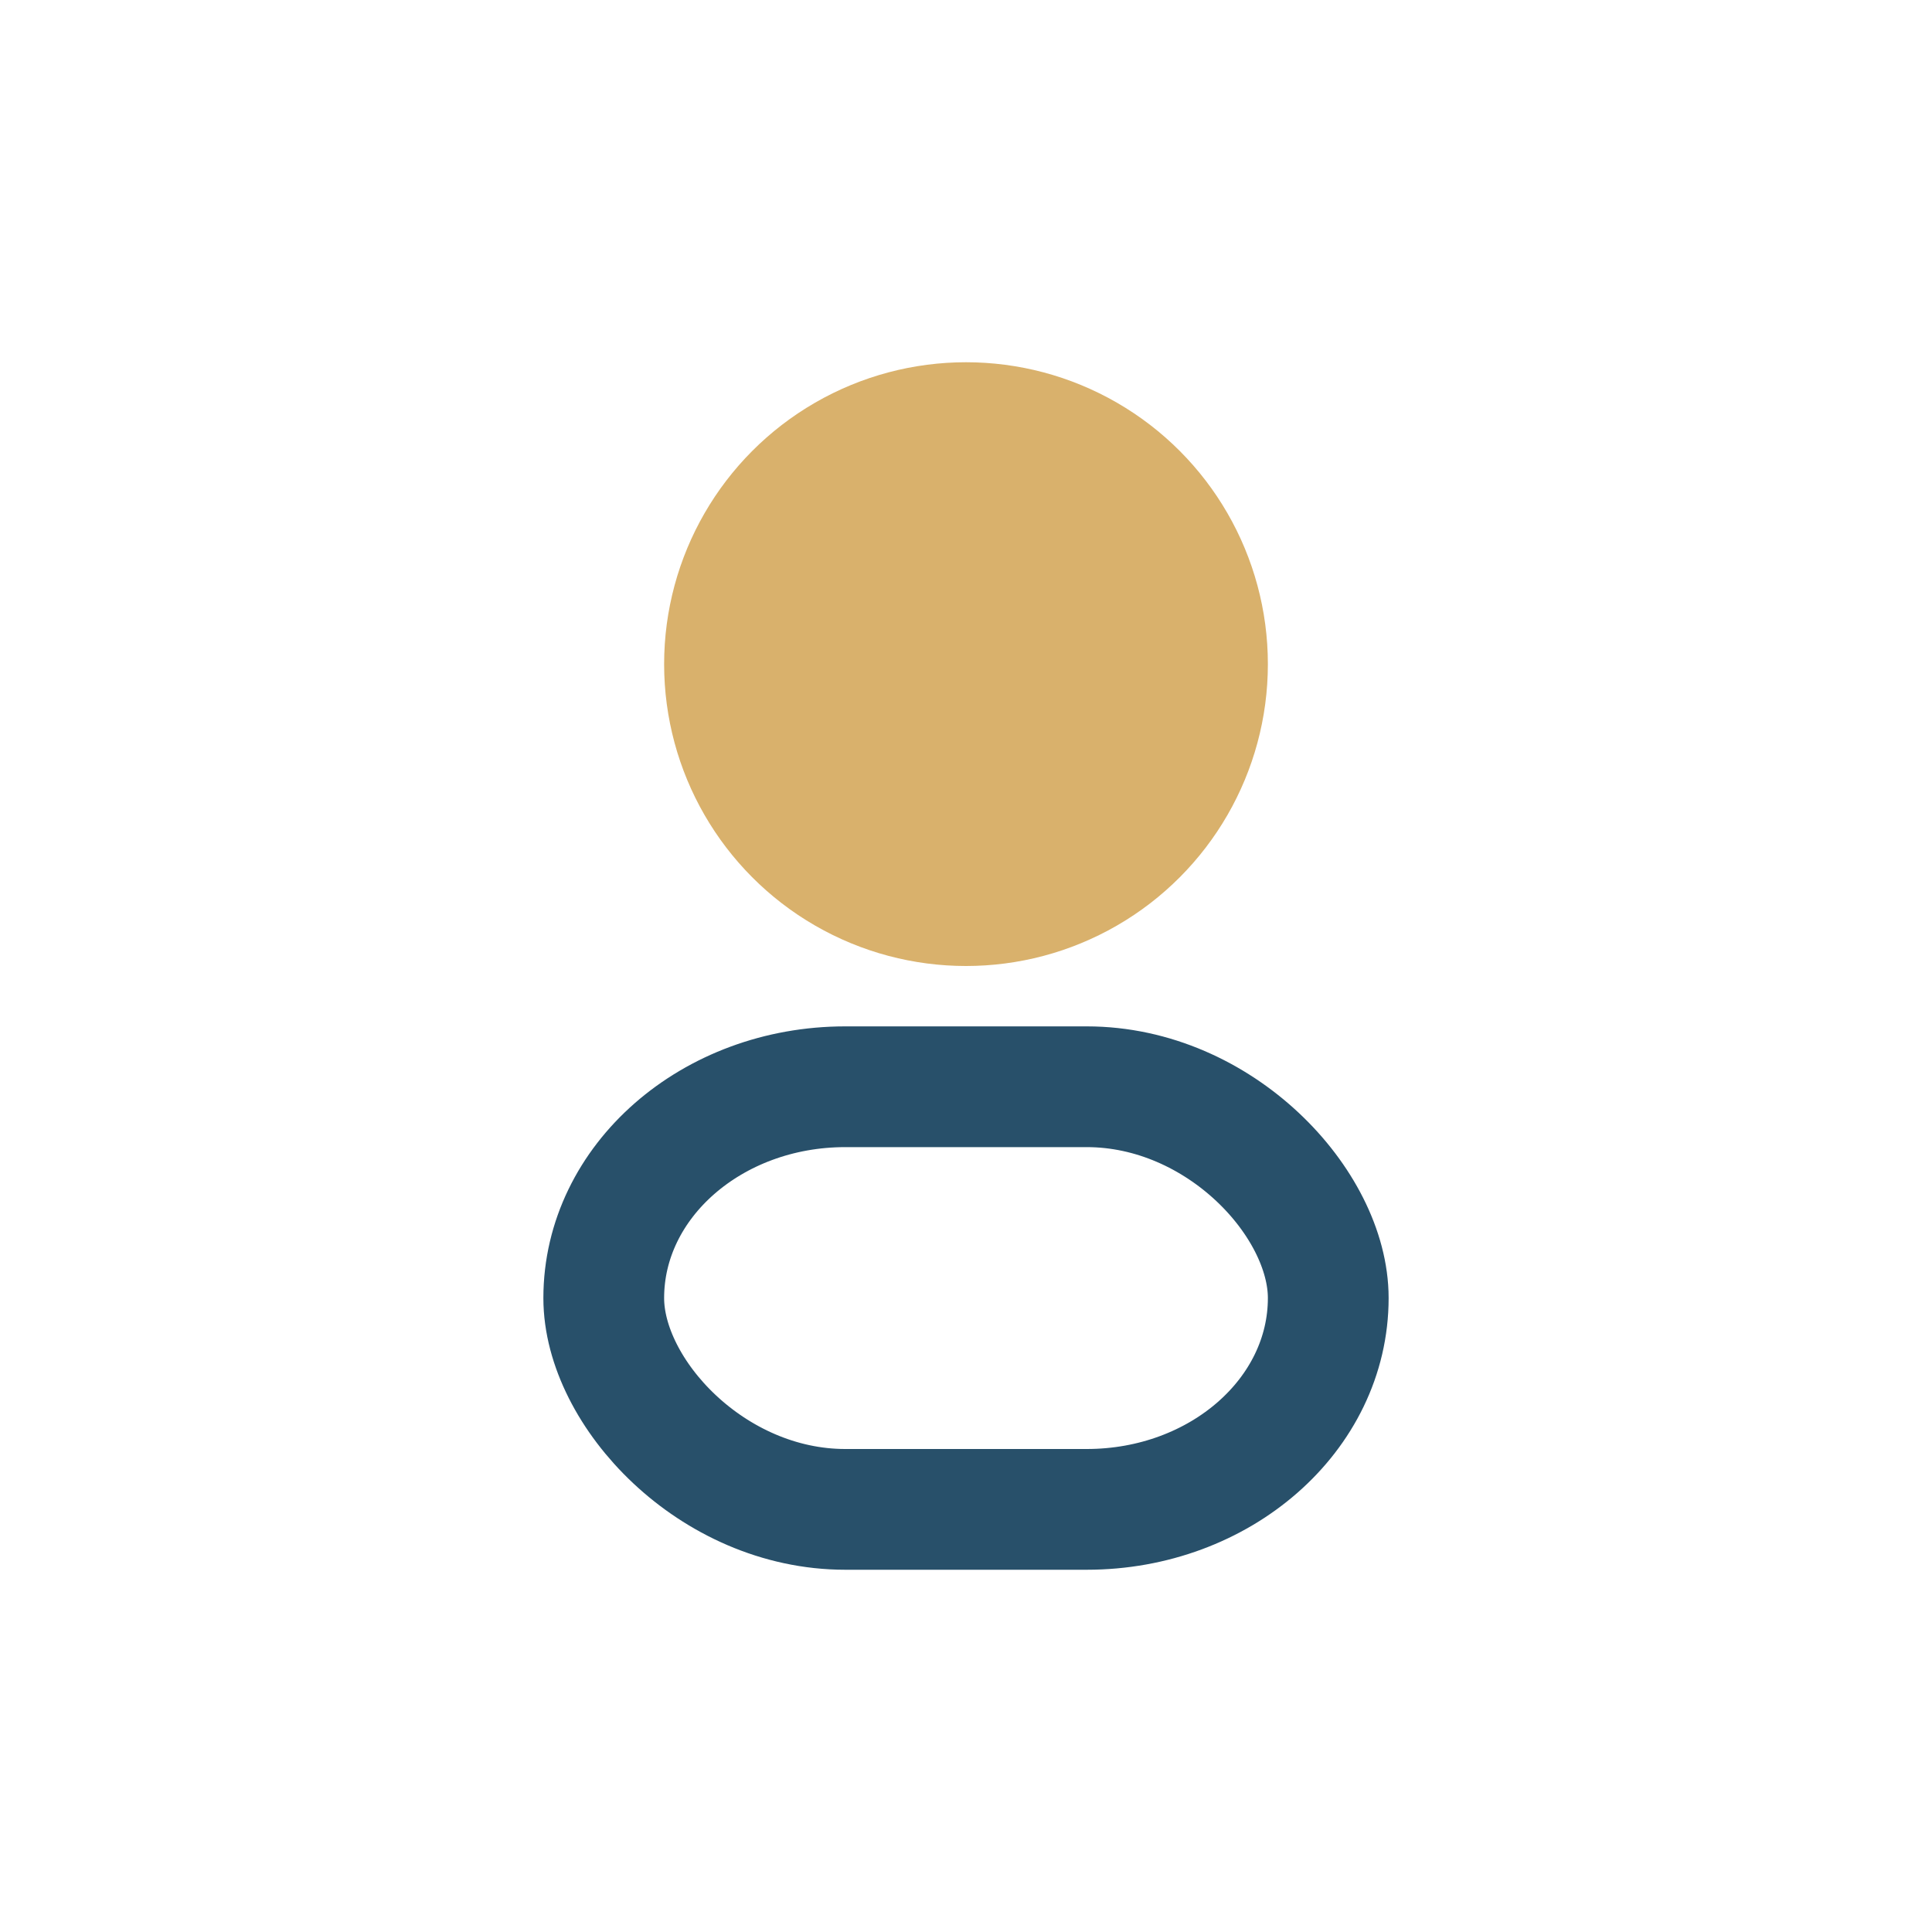 <?xml version="1.0" encoding="UTF-8"?>
<svg xmlns="http://www.w3.org/2000/svg" width="32" height="32" viewBox="0 0 32 32"><circle cx="16" cy="11" r="5" fill="#D9B16C"/><rect x="10" y="18" width="12" height="7" rx="4" fill="none" stroke="#28506A" stroke-width="2"/></svg>